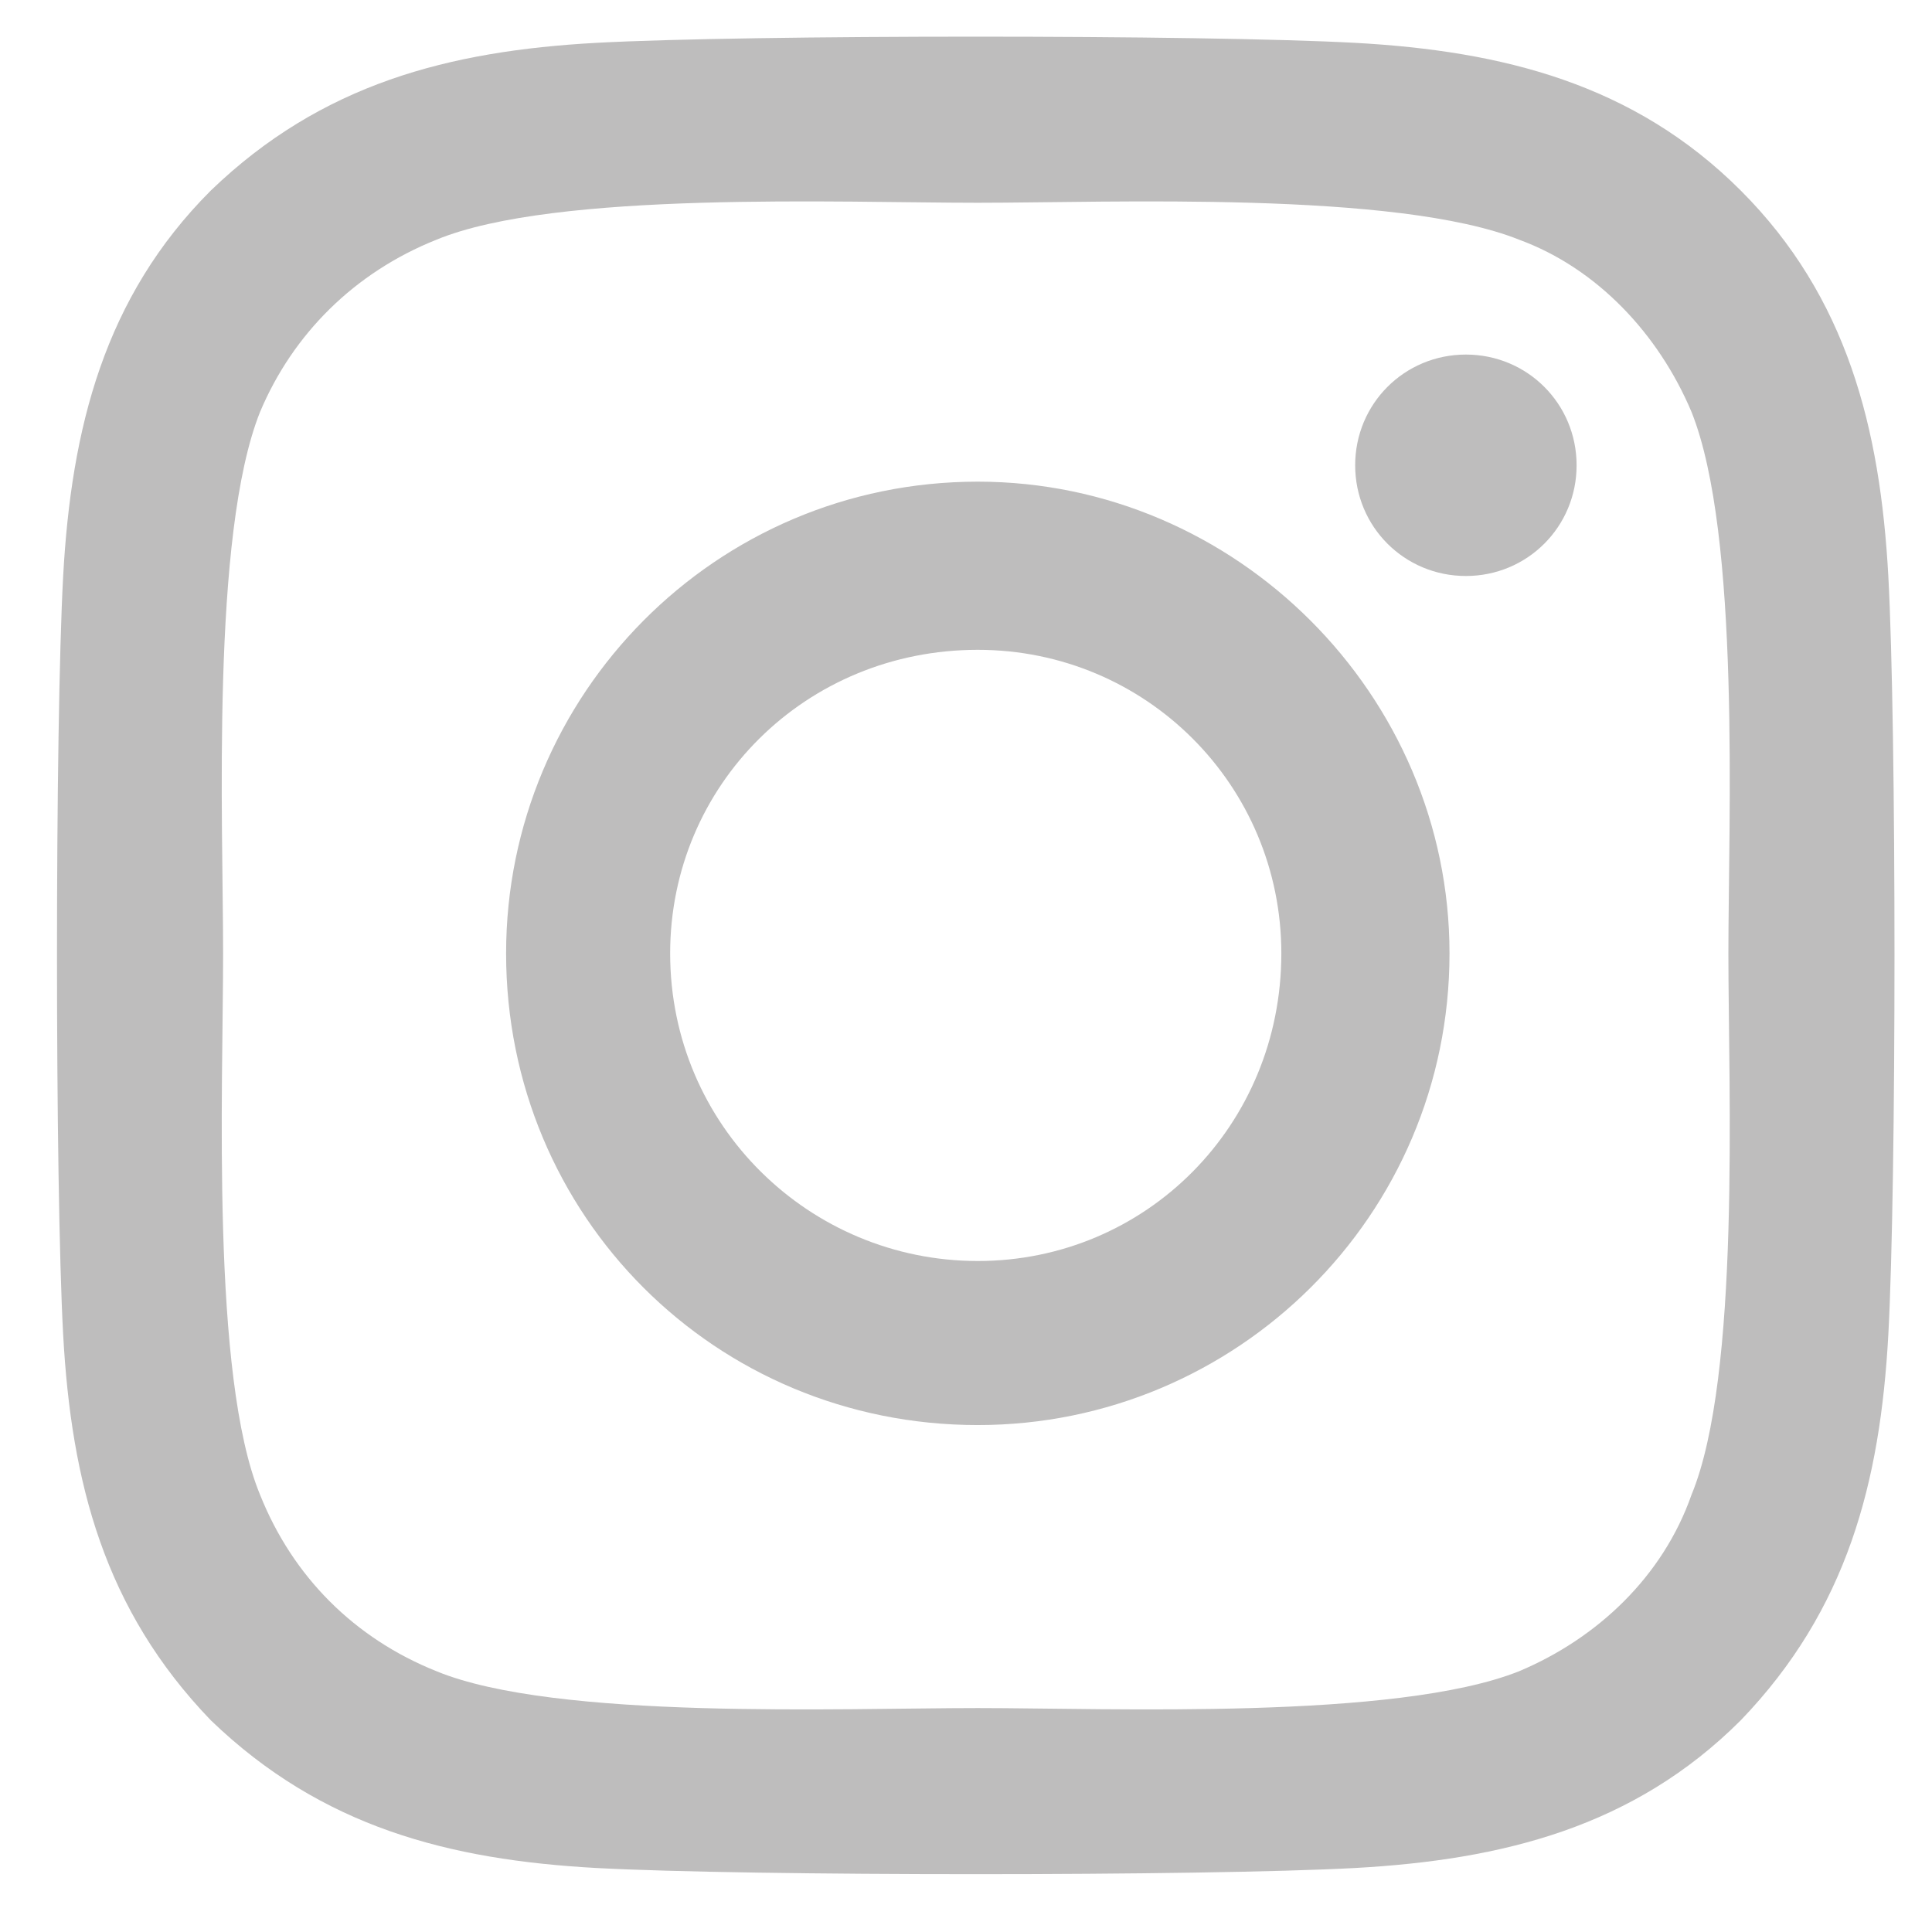 <svg width="23" height="23" viewBox="0 0 23 23" fill="none" xmlns="http://www.w3.org/2000/svg">
<path d="M11.64 5.734C14.717 5.734 17.256 8.273 17.256 11.35C17.256 14.475 14.717 16.965 11.64 16.965C8.515 16.965 6.025 14.475 6.025 11.35C6.025 8.273 8.515 5.734 11.64 5.734ZM11.64 15.012C13.642 15.012 15.254 13.4 15.254 11.35C15.254 9.348 13.642 7.736 11.64 7.736C9.59 7.736 7.978 9.348 7.978 11.35C7.978 13.4 9.639 15.012 11.64 15.012ZM18.769 5.539C18.769 6.271 18.183 6.857 17.451 6.857C16.719 6.857 16.133 6.271 16.133 5.539C16.133 4.807 16.719 4.221 17.451 4.221C18.183 4.221 18.769 4.807 18.769 5.539ZM22.48 6.857C22.578 8.664 22.578 14.084 22.48 15.891C22.383 17.648 21.992 19.162 20.723 20.48C19.453 21.75 17.89 22.141 16.133 22.238C14.326 22.336 8.906 22.336 7.099 22.238C5.342 22.141 3.828 21.75 2.51 20.48C1.24 19.162 0.849 17.648 0.752 15.891C0.654 14.084 0.654 8.664 0.752 6.857C0.849 5.1 1.24 3.537 2.51 2.268C3.828 0.998 5.342 0.607 7.099 0.51C8.906 0.412 14.326 0.412 16.133 0.51C17.89 0.607 19.453 0.998 20.723 2.268C21.992 3.537 22.383 5.1 22.48 6.857ZM20.137 17.795C20.723 16.379 20.576 12.961 20.576 11.35C20.576 9.787 20.723 6.369 20.137 4.904C19.746 3.977 19.014 3.195 18.086 2.854C16.621 2.268 13.203 2.414 11.64 2.414C10.029 2.414 6.611 2.268 5.195 2.854C4.219 3.244 3.486 3.977 3.096 4.904C2.51 6.369 2.656 9.787 2.656 11.35C2.656 12.961 2.51 16.379 3.096 17.795C3.486 18.771 4.219 19.504 5.195 19.895C6.611 20.48 10.029 20.334 11.64 20.334C13.203 20.334 16.621 20.48 18.086 19.895C19.014 19.504 19.795 18.771 20.137 17.795Z" fill="#BEBDBD"/>
</svg>

